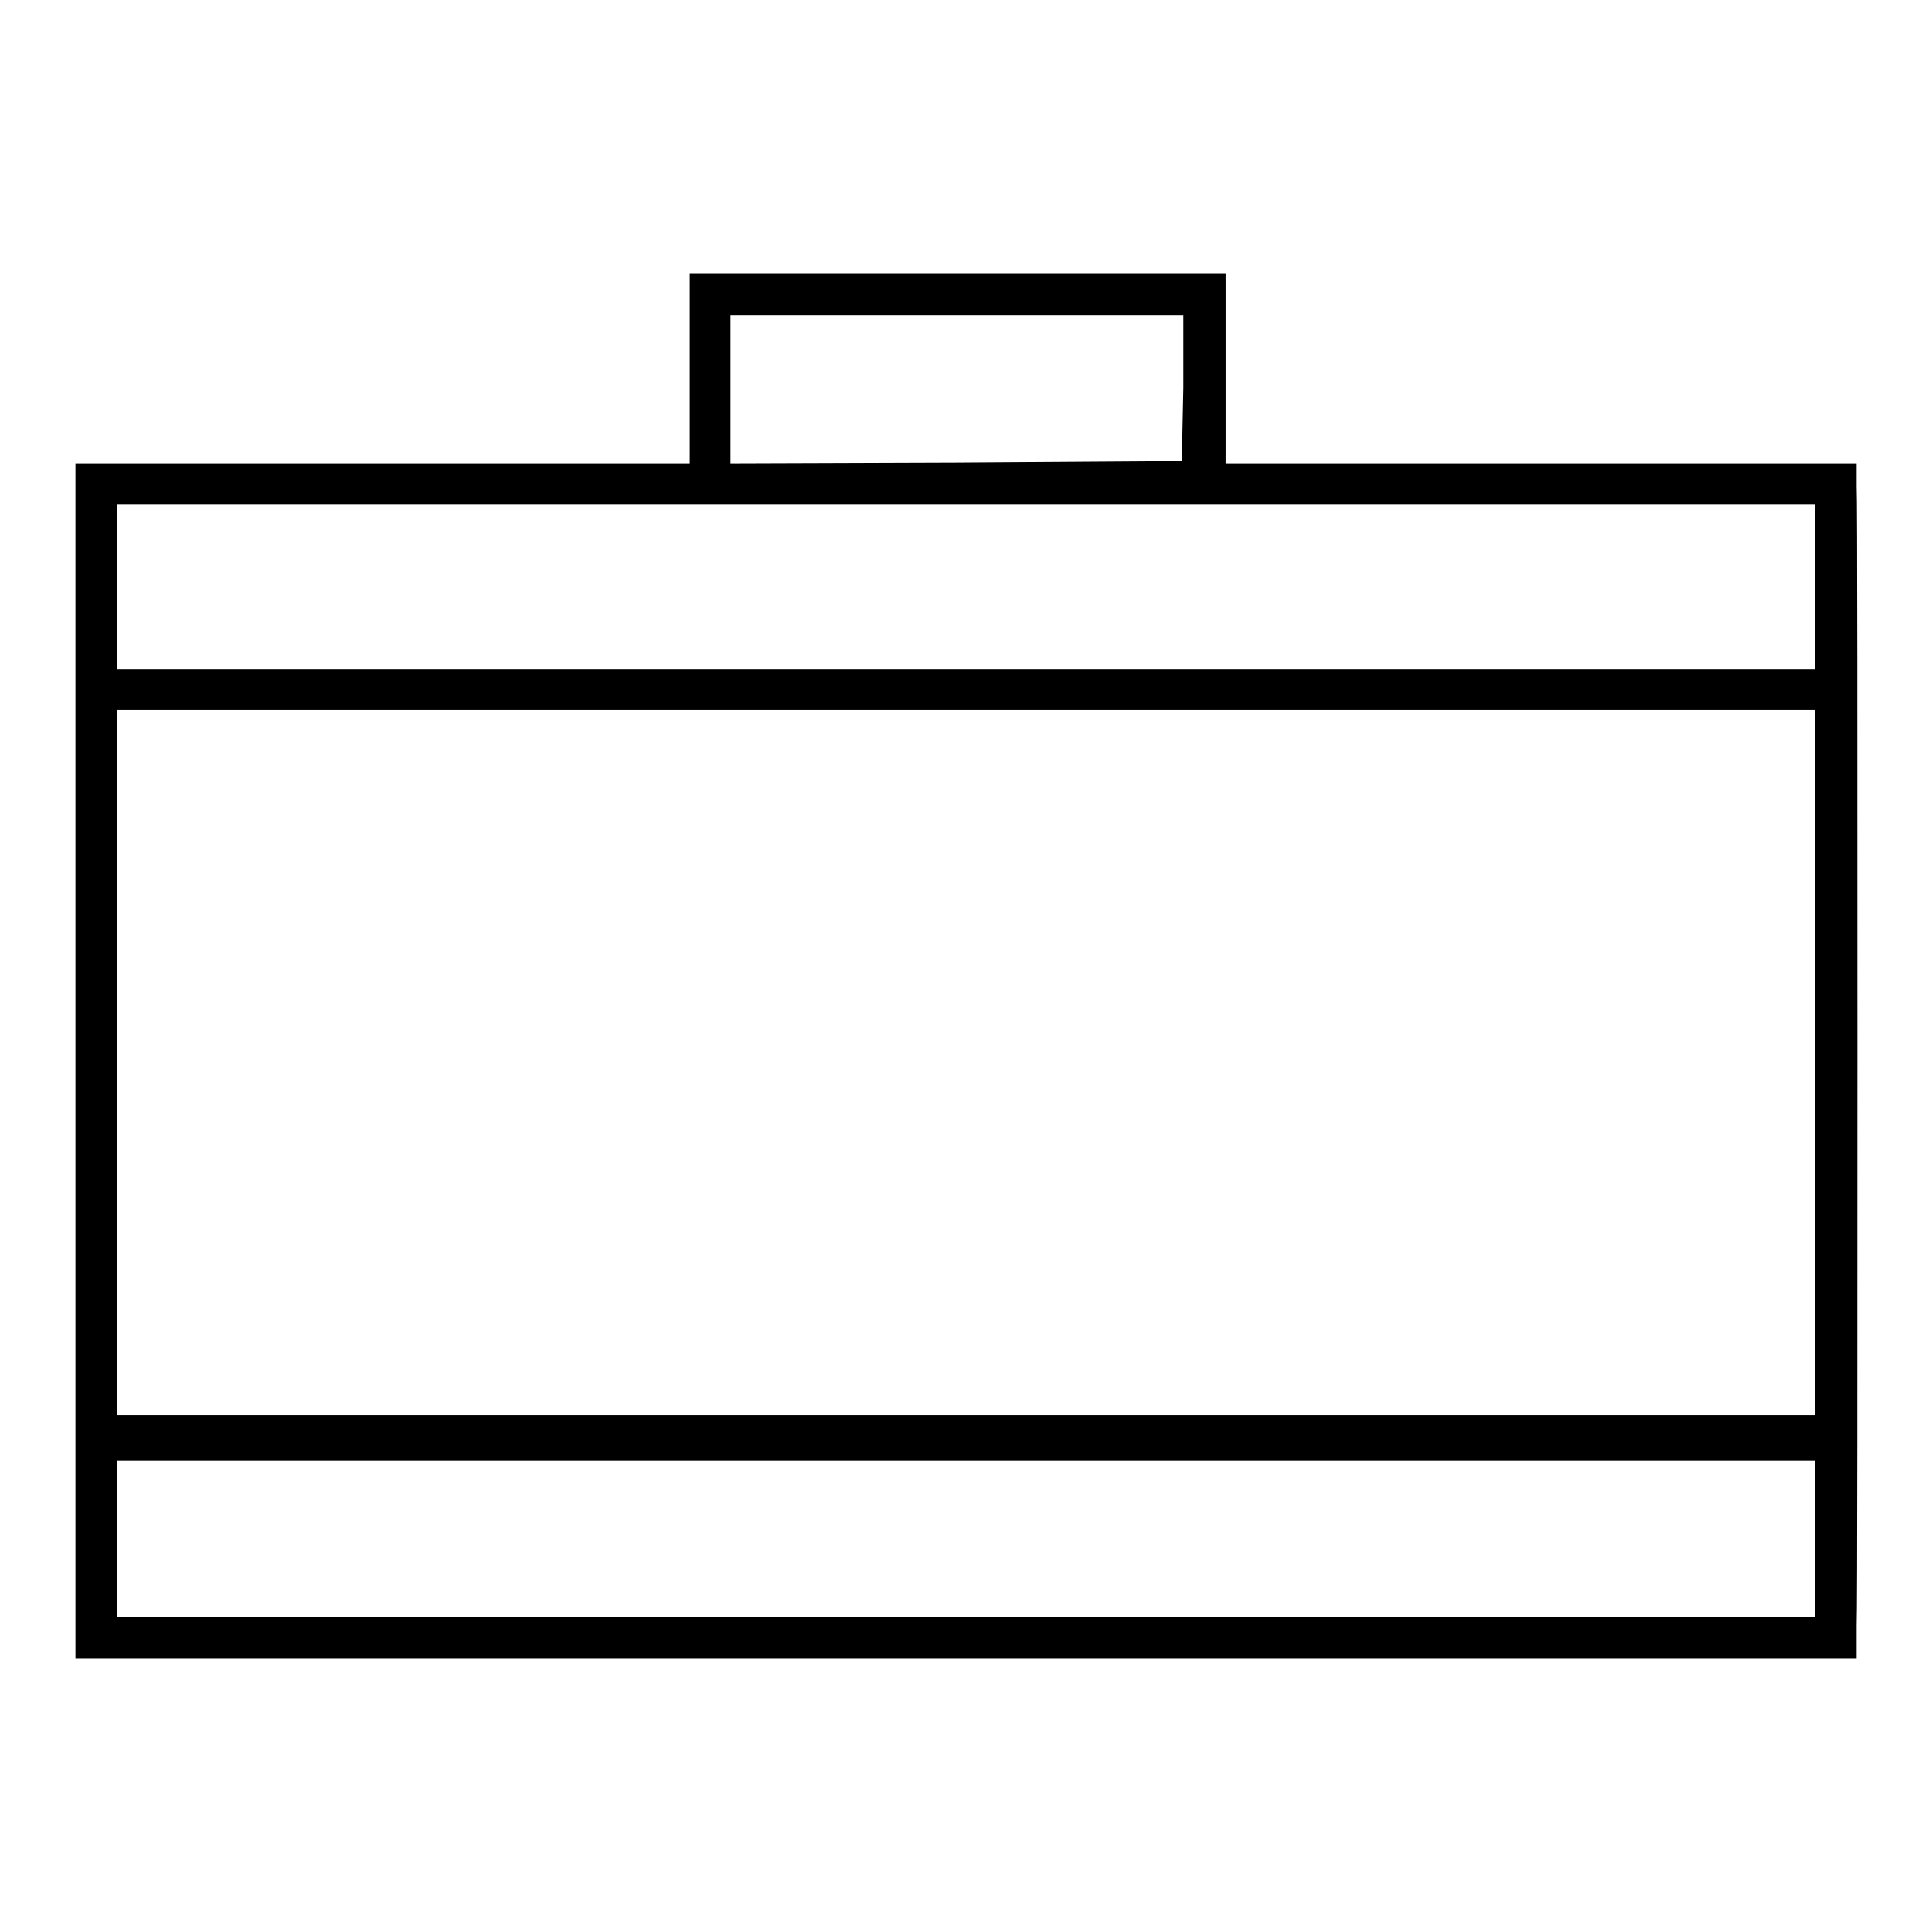 <?xml version="1.0" encoding="utf-8"?>
<!-- Svg Vector Icons : http://www.onlinewebfonts.com/icon -->
<!DOCTYPE svg PUBLIC "-//W3C//DTD SVG 1.1//EN" "http://www.w3.org/Graphics/SVG/1.1/DTD/svg11.dtd">
<svg version="1.1" xmlns="http://www.w3.org/2000/svg" xmlns:xlink="http://www.w3.org/1999/xlink" x="0px" y="0px" viewBox="0 0 256 256" enable-background="new 0 0 256 256" xml:space="preserve">
<g><g><g><path fill="#000000" d="M91.4,48.8v12.6H50.7H10v79.2v79.2h118h118v-4.4c0.1-2.4,0.1-36.7,0.1-76.2c0-39.5,0-73.2-0.1-74.8v-3h-41.8h-41.8V48.8V36.2h-35.5H91.4V48.8z M156.8,51.4l-0.2,9.7l-29.9,0.2l-29.9,0.1v-9.8v-9.8h30h30L156.8,51.4z M240.5,77.8v10.9H128H15.5V77.8V66.8H128h112.5L240.5,77.8L240.5,77.8z M240.5,140.8v46.7H128H15.5v-46.7V94.1H128h112.5L240.5,140.8L240.5,140.8z M240.5,203.9v10.4H128H15.5v-10.4v-10.4H128h112.5L240.5,203.9L240.5,203.9z"/></g></g></g>
</svg>